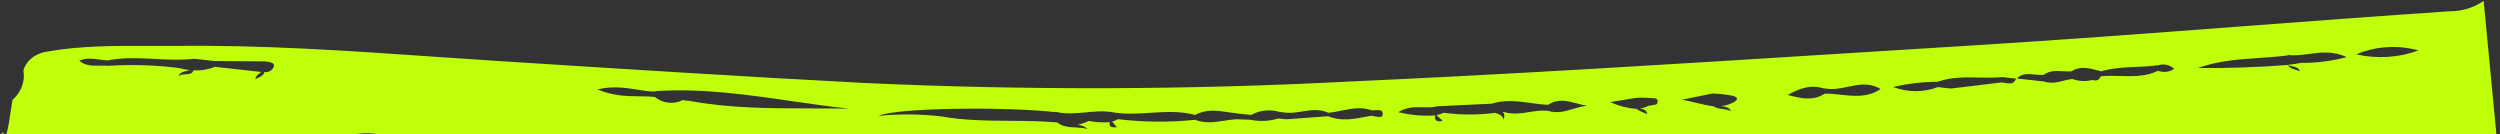 <?xml version="1.0" encoding="UTF-8"?> <svg xmlns="http://www.w3.org/2000/svg" width="1212" height="65" viewBox="0 0 1212 65" fill="none"><rect x="0" y="0" width="1212" height="65" fill="#333333" stroke="none"/><path d="M0.368 65H1.694C1.657 64.672 1.647 64.343 1.668 64.014C1.382 64.4 0.99 64.718 0.525 64.94L0.404 64.986C0.392 64.991 0.38 64.995 0.368 65Z" fill="#BFFF0A"></path><path fill-rule="evenodd" clip-rule="evenodd" d="M3.098 65C3.981 62.261 4.711 57.248 5.274 53.383C5.612 51.059 5.89 49.15 6.105 48.401C8.182 46.556 9.733 44.315 10.643 41.845C11.552 39.375 11.796 36.741 11.356 34.14C12.038 31.727 13.538 29.566 15.668 27.929C17.797 26.292 20.46 25.252 23.323 24.941C39.268 22.143 55.373 22.207 71.443 22.272C76.113 22.29 80.78 22.309 85.439 22.257C127.201 21.735 168.859 24.61 210.51 27.484C221.131 28.217 231.753 28.95 242.375 29.627C301.451 33.396 360.527 37.164 419.618 40.251C497.847 43.824 576.101 43.584 654.007 39.533C733.417 35.978 812.601 31.013 891.795 26.047L891.808 26.047C912.686 24.738 933.565 23.429 954.449 22.145C998.37 19.44 1042.2 16.137 1086.03 12.834C1119.8 10.289 1153.56 7.744 1187.37 5.473C1193.5 5.508 1199.4 3.73 1204.07 0.431L1210.25 65H182.942C179.404 64.459 175.88 64.521 172.363 65H3.098ZM1142.31 26.368C1152.45 28.637 1163.06 27.954 1172.47 24.443C1167.63 23.121 1162.58 22.578 1157.57 22.843C1152.23 23.126 1147.04 24.324 1142.31 26.368ZM1119.24 26.166C1125.04 25.402 1131.06 24.61 1137.64 27.692C1130.48 29.599 1122.99 30.543 1115.44 30.491C1113.43 30.9 1111.44 31.206 1109.22 31.432C1109.83 31.793 1110.6 31.967 1111.37 32.144C1112.83 32.478 1114.34 32.822 1115 34.443C1114.54 34.292 1114.06 34.162 1113.59 34.033L1113.58 34.033C1111.81 33.55 1110.05 33.072 1109.21 31.484C1094.75 32.618 1080.2 33.112 1065.63 32.962C1075.1 29.474 1085.15 28.787 1095.18 28.101C1099.81 27.785 1104.43 27.47 1108.99 26.88L1109.13 26.685C1112.47 27.056 1115.82 26.616 1119.24 26.166ZM959.29 37.594C952.75 37.458 946.157 37.321 939.868 39.476L939.422 39.637C932.086 39.672 924.818 40.528 917.799 42.185C921.253 43.5 924.963 44.182 928.691 44.188C932.42 44.194 936.082 43.523 939.441 42.219L945.783 42.923L970.572 39.937C970.866 39.986 971.162 40.041 971.457 40.095C973.97 40.557 976.45 41.014 977.359 38.111L970.674 37.369C966.946 37.753 963.127 37.674 959.29 37.594ZM977.77 38.052C980.186 35.507 983.333 35.823 986.471 36.138C987.937 36.285 989.402 36.431 990.789 36.286C993.618 34.143 996.944 34.336 1000.28 34.529C1001.59 34.605 1002.9 34.68 1004.18 34.615C1008.44 31.832 1012.86 33.031 1017.29 34.232C1017.74 34.351 1018.18 34.47 1018.62 34.586C1024.16 32.927 1029.91 32.676 1035.69 32.424C1039.27 32.267 1042.85 32.11 1046.4 31.617C1047.7 31.204 1049.14 31.155 1050.5 31.476C1051.87 31.797 1053.1 32.473 1054.03 33.411C1052.95 34.157 1051.66 34.636 1050.27 34.797C1048.89 34.958 1047.47 34.796 1046.16 34.327C1040.37 37.173 1034.12 37.008 1027.89 36.844C1024.72 36.76 1021.56 36.676 1018.47 36.991C1017.74 38.646 1016.55 39.462 1014.42 38.752C1011.23 39.577 1007.77 39.416 1004.63 38.297C1003.2 38.466 1001.81 38.806 1000.43 39.146C997.35 39.899 994.291 40.648 990.92 39.512L977.77 38.052ZM895.772 42.088C900.968 40.993 906.232 39.884 911.701 43.139C905.586 47.359 899 46.639 892.492 45.927C889.839 45.636 887.198 45.347 884.608 45.395C879.325 48.915 873.809 47.934 866.682 46.037C873.063 42.534 878.143 40.835 884.626 43.029L884.77 42.834C888.436 43.634 892.087 42.864 895.772 42.088ZM830.132 45.348C833.457 45.43 836.776 45.798 840.038 46.448C843.484 47.356 842.085 48.938 839.646 49.983C837.999 50.772 836.178 51.267 834.286 51.441C836.28 51.663 838.273 51.884 839.207 53.935C838.05 53.264 836.651 53.075 835.234 52.883C833.627 52.665 831.997 52.444 830.671 51.514C827.933 51.21 825.143 50.53 822.313 49.84C820.023 49.283 817.707 48.718 815.37 48.341L830.132 45.348ZM792.716 47.51C794.923 47.303 797.158 47.304 799.38 47.513C799.688 47.547 800.067 47.548 800.47 47.549C802.206 47.553 804.4 47.558 803.36 50.219C803.306 50.711 802.03 50.875 800.744 51.041C800.127 51.12 799.508 51.2 799.019 51.316C797.779 51.975 796.403 52.429 794.957 52.655C796.588 52.836 798.251 53.284 798.581 55.268C796.703 54.649 794.924 53.813 793.292 52.785C788.903 52.446 784.613 51.325 780.695 49.492L792.716 47.51ZM696.27 51.541L723.193 50.267C729.501 48.222 735.9 49.089 742.241 49.948C745.017 50.325 747.782 50.699 750.524 50.827C755.18 47.677 759.762 48.89 764.57 50.163C766.18 50.59 767.816 51.023 769.488 51.301C767.218 51.437 764.989 52.107 762.729 52.787C758.861 53.95 754.906 55.139 750.509 53.721C747.415 53.377 744.392 53.855 741.369 54.332C737.429 54.954 733.491 55.576 729.402 54.378L728.375 54.264C729.235 54.78 729.608 55.822 728.986 58.121C728.498 55.909 726.672 55.285 724.84 54.713C716.612 55.785 708.203 55.775 699.896 54.681C698.793 55.18 697.622 55.562 696.407 55.82L699.457 58.633C696.267 59.279 695.35 58.177 695.78 55.961C689.799 56.344 683.753 55.815 677.915 54.399C681.771 51.823 685.936 51.909 689.965 51.992C692.078 52.036 694.153 52.078 696.126 51.736L696.27 51.541ZM526.399 54.476C530.513 54.084 534.622 53.693 538.757 54.32C545.052 55.508 551.364 55.105 557.678 54.701C564.941 54.237 572.205 53.773 579.445 55.731C584.627 52.795 590.125 53.612 595.65 54.433C597.083 54.646 598.517 54.859 599.948 55.007L606.592 55.745C608.582 54.594 610.867 53.864 613.271 53.61C615.674 53.356 618.131 53.587 620.451 54.283L623.894 54.665C626.404 54.826 628.891 54.43 631.379 54.033C635.57 53.365 639.763 52.697 644.069 54.694C646.128 54.485 648.166 54.069 650.205 53.652C655.025 52.668 659.846 51.683 664.937 53.432C665.506 53.495 666.161 53.455 666.814 53.416C668.731 53.3 670.636 53.184 670.315 55.661C670.148 57.172 667.837 56.703 665.924 56.314C665.534 56.235 665.16 56.159 664.824 56.104C664.033 56.248 663.244 56.401 662.455 56.552C656.276 57.743 650.154 58.922 643.824 56.352L623.542 57.837L619.797 57.422C615.439 58.774 610.679 58.995 606.091 58.058L599.516 57.802C597.518 57.91 595.531 58.215 593.544 58.52C588.862 59.238 584.182 59.956 579.367 58.092C566.972 59.359 554.389 59.253 541.92 57.776C541.084 58.31 540.151 58.722 539.155 58.996C539.653 59.609 540.181 60.201 540.7 60.785C540.966 61.084 541.23 61.38 541.487 61.676C538.573 62.037 537.561 61.241 538.028 59.24C534.606 59.46 531.148 59.254 527.762 58.626C526.138 59.45 524.382 60.07 522.544 60.468C524.353 60.682 526.041 61.427 527.323 62.578C525.497 61.989 523.488 61.89 521.475 61.792C518.283 61.636 515.08 61.48 512.577 59.362C504.976 58.69 497.337 58.634 489.691 58.578C478.577 58.497 467.45 58.416 456.403 56.441C446.234 55.267 435.977 55.172 425.862 56.156C434.927 52.162 487.504 51.683 511.484 54.345L511.567 54.144C516.554 55.414 521.48 54.945 526.399 54.476ZM383.78 49.014C393.053 50.354 402.326 51.695 411.634 52.682C405.617 52.575 399.596 52.571 393.573 52.566C373.635 52.55 353.686 52.534 333.856 48.837C332.902 48.836 331.948 48.73 331.017 48.522C328.941 49.606 326.481 50.047 324.03 49.775C321.578 49.502 319.276 48.533 317.488 47.019C314.995 46.743 312.47 46.715 309.858 46.687C303.8 46.622 297.281 46.551 289.646 43.349C297.056 41.584 303.112 42.541 308.78 43.436C311.759 43.907 314.631 44.361 317.535 44.393L317.618 44.192C339.956 42.677 361.865 45.845 383.78 49.014ZM75.15 28.576C81.509 28.91 87.866 29.243 94.163 28.489L103.948 29.576L128.385 29.762C130.56 30.004 133.58 30.339 132.673 32.449C132.374 33.261 131.759 33.951 130.93 34.405C130.101 34.859 129.108 35.049 128.116 34.944C127.958 36.367 126.619 37.003 125.291 37.635C124.775 37.88 124.26 38.125 123.817 38.414C123.995 36.817 125.132 36.014 126.329 35.168C126.458 35.077 126.587 34.986 126.715 34.894L104.125 32.386C100.936 33.717 97.374 34.3 93.787 34.08C93.391 35.771 91.669 35.887 89.939 36.004C88.624 36.092 87.304 36.181 86.557 36.962C87.073 35.231 88.73 34.827 90.387 34.423C90.925 34.291 91.464 34.16 91.963 33.983C90.282 33.786 88.62 33.461 86.996 33.01C75.541 31.542 63.974 31.176 52.509 31.919C51.128 31.765 49.716 31.799 48.301 31.832C44.889 31.912 41.46 31.992 38.413 29.459C41.591 27.985 44.909 28.428 48.253 28.876C49.726 29.073 51.204 29.271 52.677 29.305L52.815 29.163C60.201 27.793 67.677 28.185 75.15 28.576ZM1005.73 39.945L1005.73 39.973L1005.73 39.983L1005.74 40.011L1005.74 40.022C1005.69 39.992 1005.65 39.963 1005.61 39.932L1005.73 39.945Z" fill="#BFFF0A"></path></svg> 
